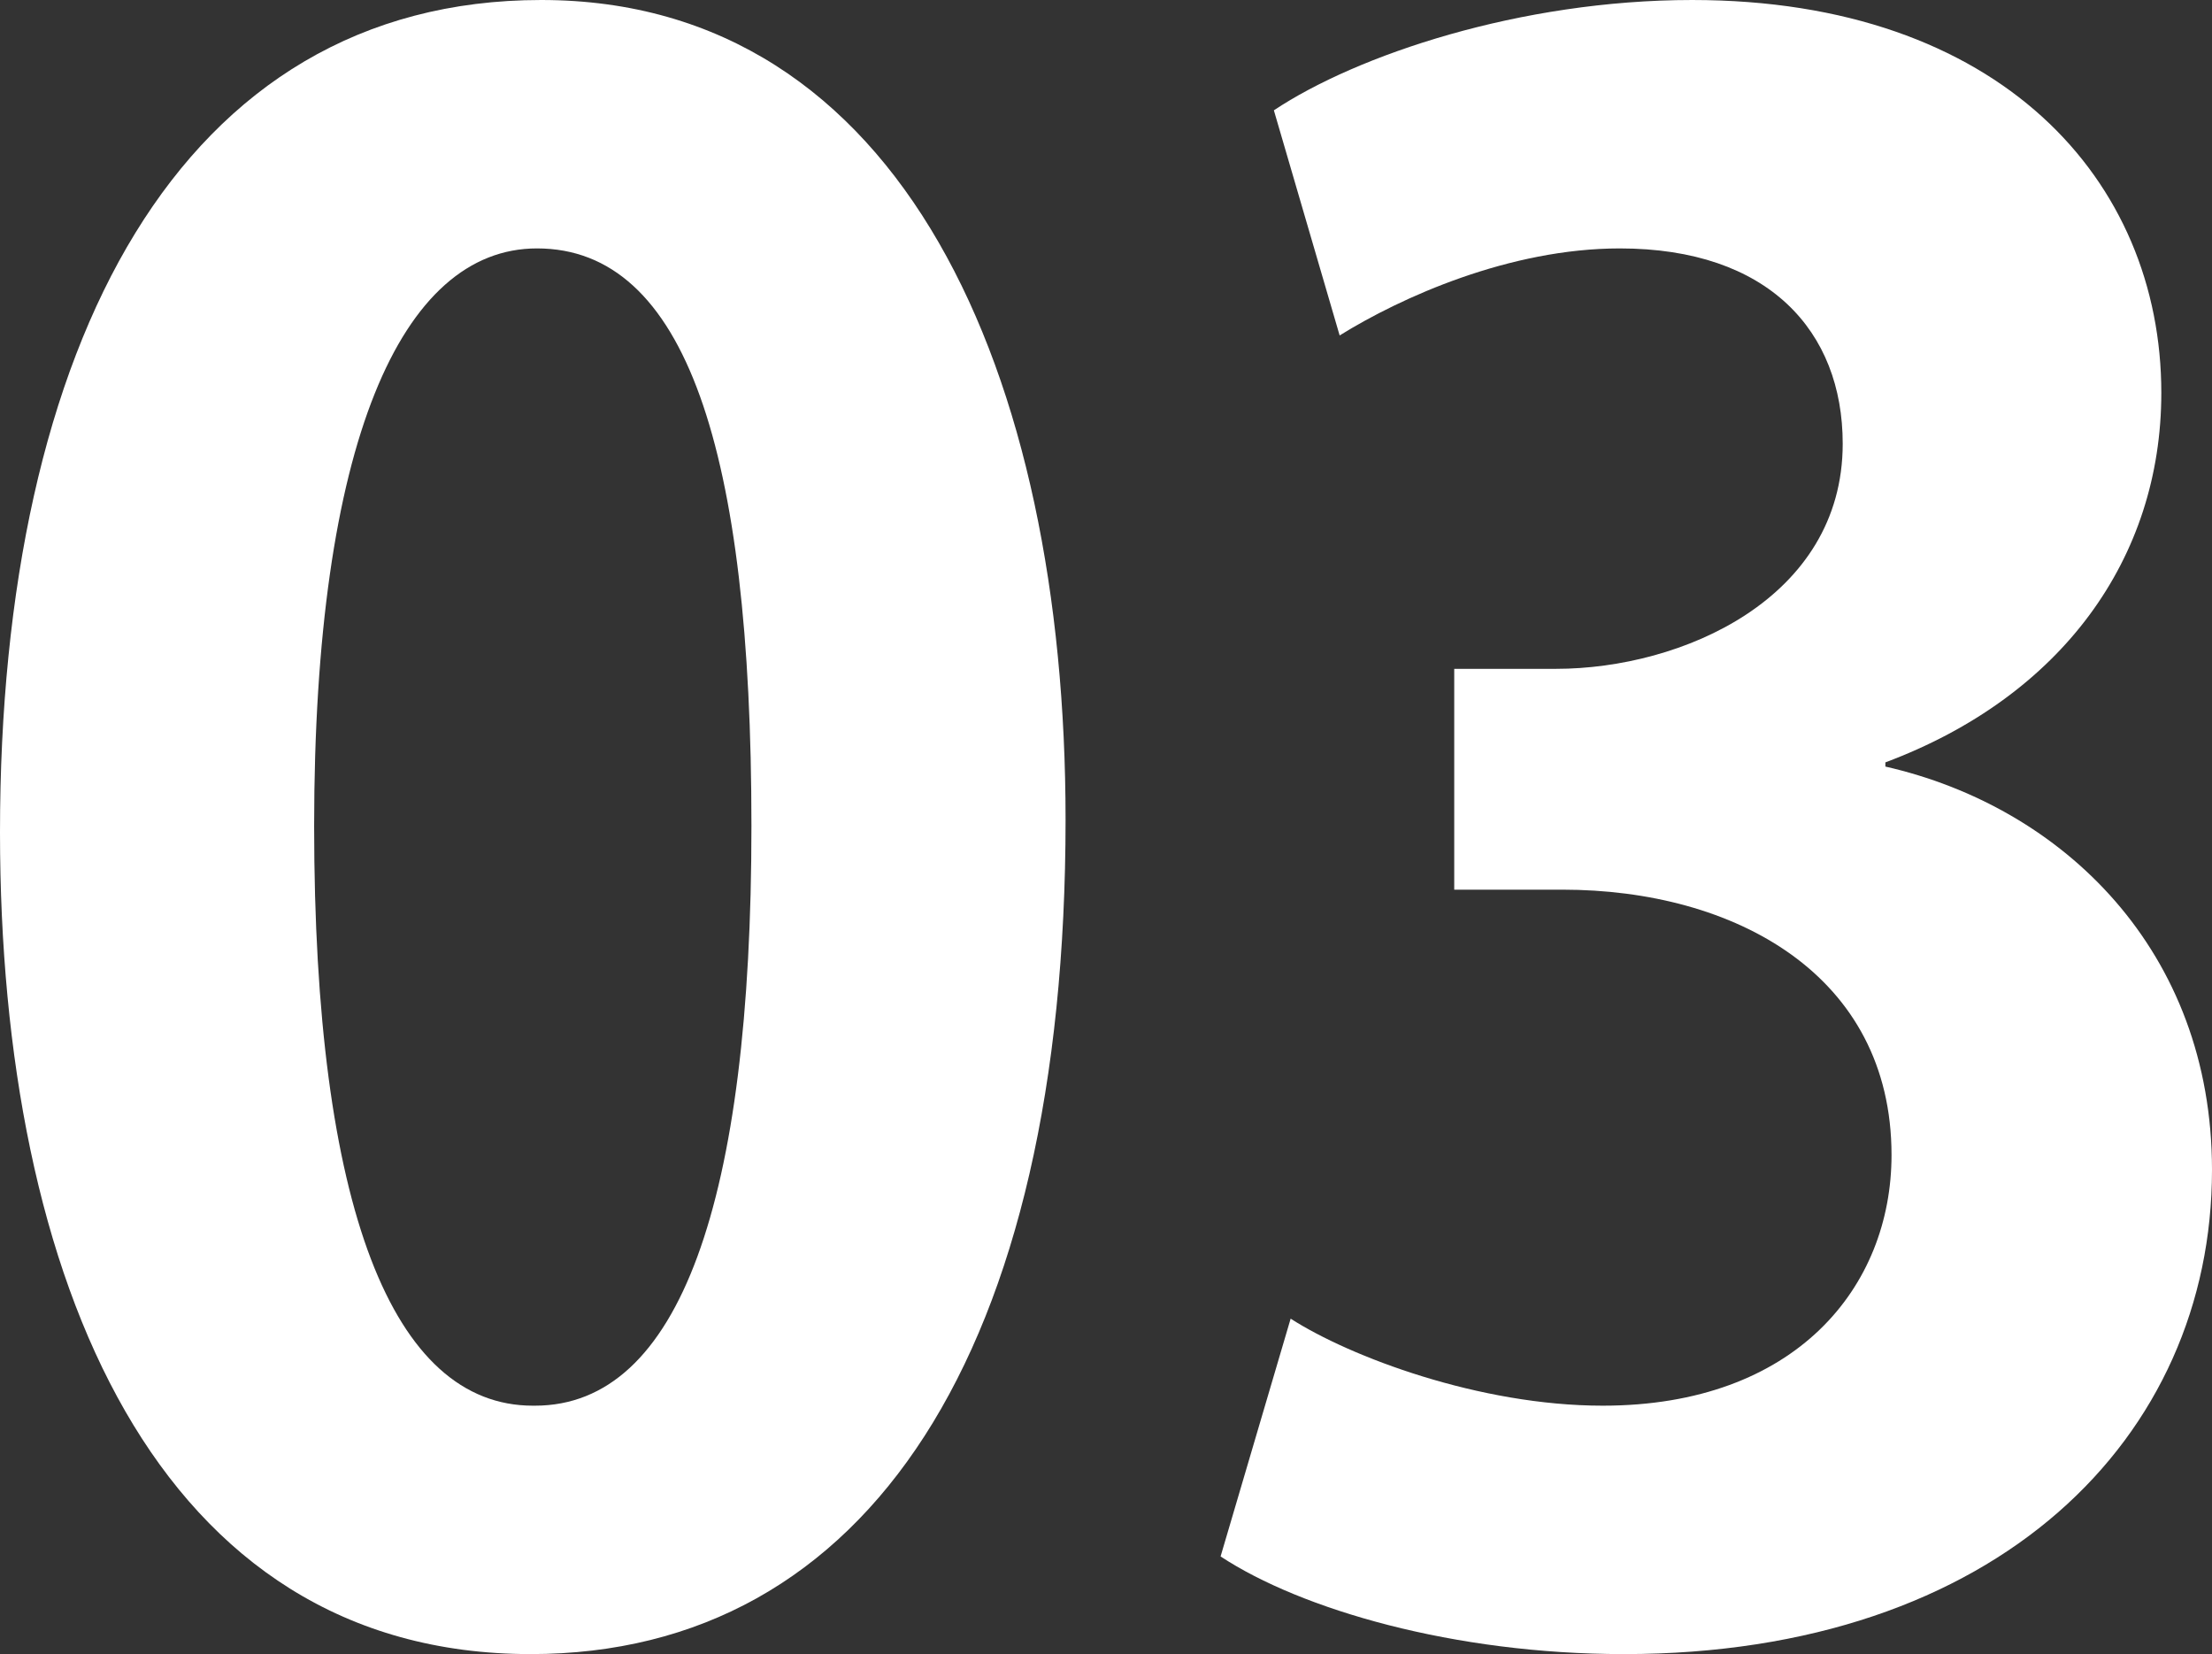 <svg xmlns="http://www.w3.org/2000/svg" viewBox="0 0 118.72 88.76">
  <rect x="0" y="0" width="118.72" height="88.76" fill="#333333" stroke="none"/>
  <defs>
    <style>
      .cls-1 {
        fill: #fff;
        stroke-width: 0px;
      }
    </style>
  </defs>
  <path class="cls-1" d="M0,44.66C0,18.46,9.68,0,29.05,0s28.14,20.05,28.14,43.98c0,28.48-10.6,44.78-28.71,44.78C8.43,88.76,0,68.7,0,44.66ZM28.71,75.43c7.75,0,11.62-10.94,11.62-31.11s-3.53-30.99-11.51-30.99c-7.29,0-11.96,10.48-11.96,30.99s4.22,31.11,11.74,31.11h.11Z"/>
  <path class="cls-1" d="M101.17,41.13c9.57,2.17,17.55,9.91,17.55,21.65,0,14.36-11.51,25.98-31.56,25.98-9.12,0-17.32-2.39-21.65-5.24l3.76-12.76c3.19,2.05,10.14,4.67,16.75,4.67,10.37,0,15.5-6.38,15.5-13.45,0-9.68-8.43-14.24-17.66-14.24h-5.81v-11.85h5.47c6.72,0,15.38-3.76,15.38-12.08,0-6.04-3.99-10.48-11.96-10.48-5.92,0-11.74,2.62-15.04,4.67l-3.53-12.08c4.44-2.96,13.22-5.92,22.45-5.92,16.52,0,25.18,9.68,25.18,21.08,0,8.89-5.35,16.29-14.81,19.83v.23Z"/>
</svg>